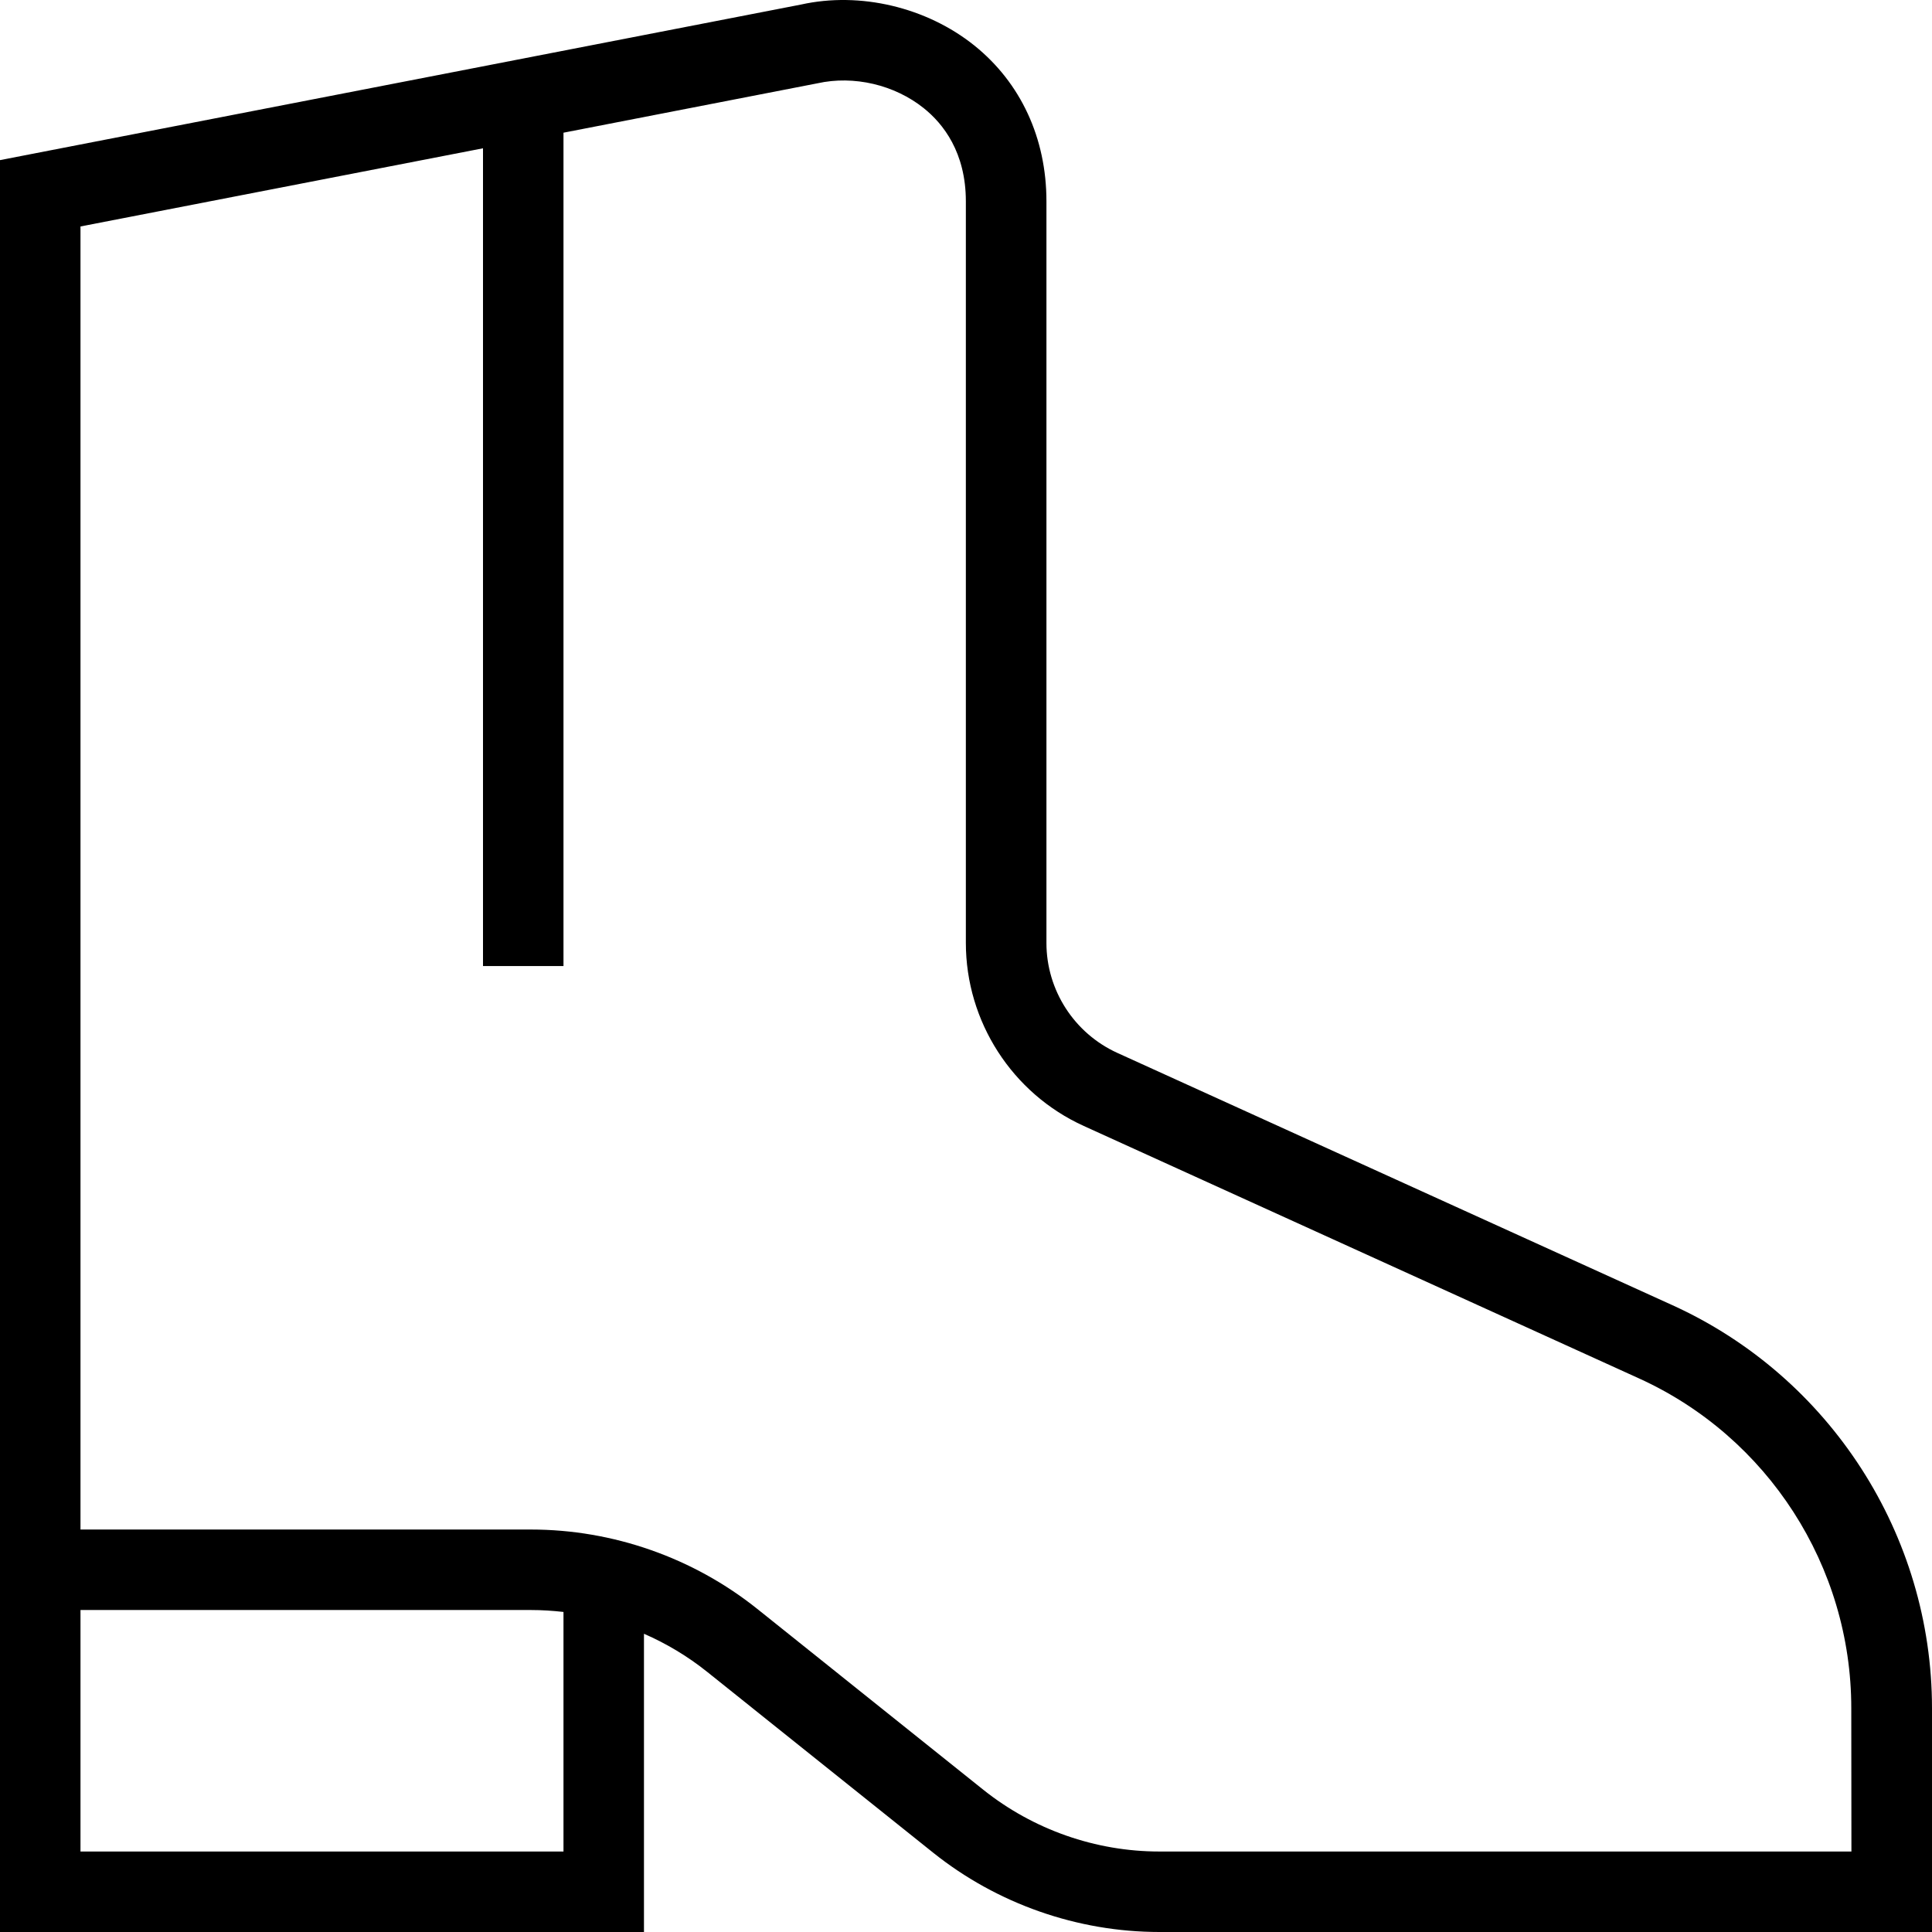 <svg xmlns="http://www.w3.org/2000/svg" xmlns:xlink="http://www.w3.org/1999/xlink" width="41" height="41" id="screenshot-7c0446e1-2b95-801d-8006-4beadd9367d8" viewBox="0 0 41 41" fill="none"><g id="shape-7c0446e1-2b95-801d-8006-4beadd9367d8" rx="0" ry="0" style="fill: rgb(0, 0, 0);"><g id="shape-7c0446e1-2b95-801d-8006-4beadd95df8b" style="display: none;"><g class="fills" id="fills-7c0446e1-2b95-801d-8006-4beadd95df8b"><rect width="40.998" height="40.998" x="0" transform="matrix(1, 0, 0, 1, 0, 0)" style="fill: none;" ry="0" fill="none" rx="0" y="0.002"></rect></g></g><g id="shape-7c0446e1-2b95-801d-8006-4beadd96e66a"><g class="fills" id="fills-7c0446e1-2b95-801d-8006-4beadd96e66a"><path d="M35.491,27.698L23.709,22.343C22.797,21.927,22.207,21.013,22.207,20.011L22.207,4.273C22.207,2.932,21.662,1.756,20.675,0.964C19.660,0.151,18.248,-0.181,17.001,0.096L0.000,3.398L0.000,41.000L13.666,41.000L13.666,34.671C14.143,34.879,14.594,35.149,15.004,35.477L19.802,39.316C21.160,40.402,22.865,41.000,24.606,41.000L41.000,41.000L41.000,36.251C41.000,32.575,38.837,29.218,35.491,27.698ZZM11.958,39.292L1.708,39.292L1.708,34.167L11.269,34.167C11.500,34.167,11.731,34.182,11.958,34.208L11.958,39.292ZZM39.290,39.292L24.604,39.292C23.251,39.292,21.926,38.827,20.868,37.982L16.070,34.143C14.712,33.057,13.007,32.459,11.266,32.459L1.708,32.459L1.708,4.806L10.250,3.147L10.250,20.501L11.958,20.501L11.958,2.816L17.347,1.768C18.120,1.596,18.984,1.799,19.604,2.296C20.012,2.622,20.497,3.231,20.497,4.273L20.497,20.009C20.497,21.680,21.480,23.205,23.000,23.895L34.780,29.251C37.519,30.494,39.287,33.241,39.287,36.249L39.290,39.292ZZ"></path></g></g></g></svg>
